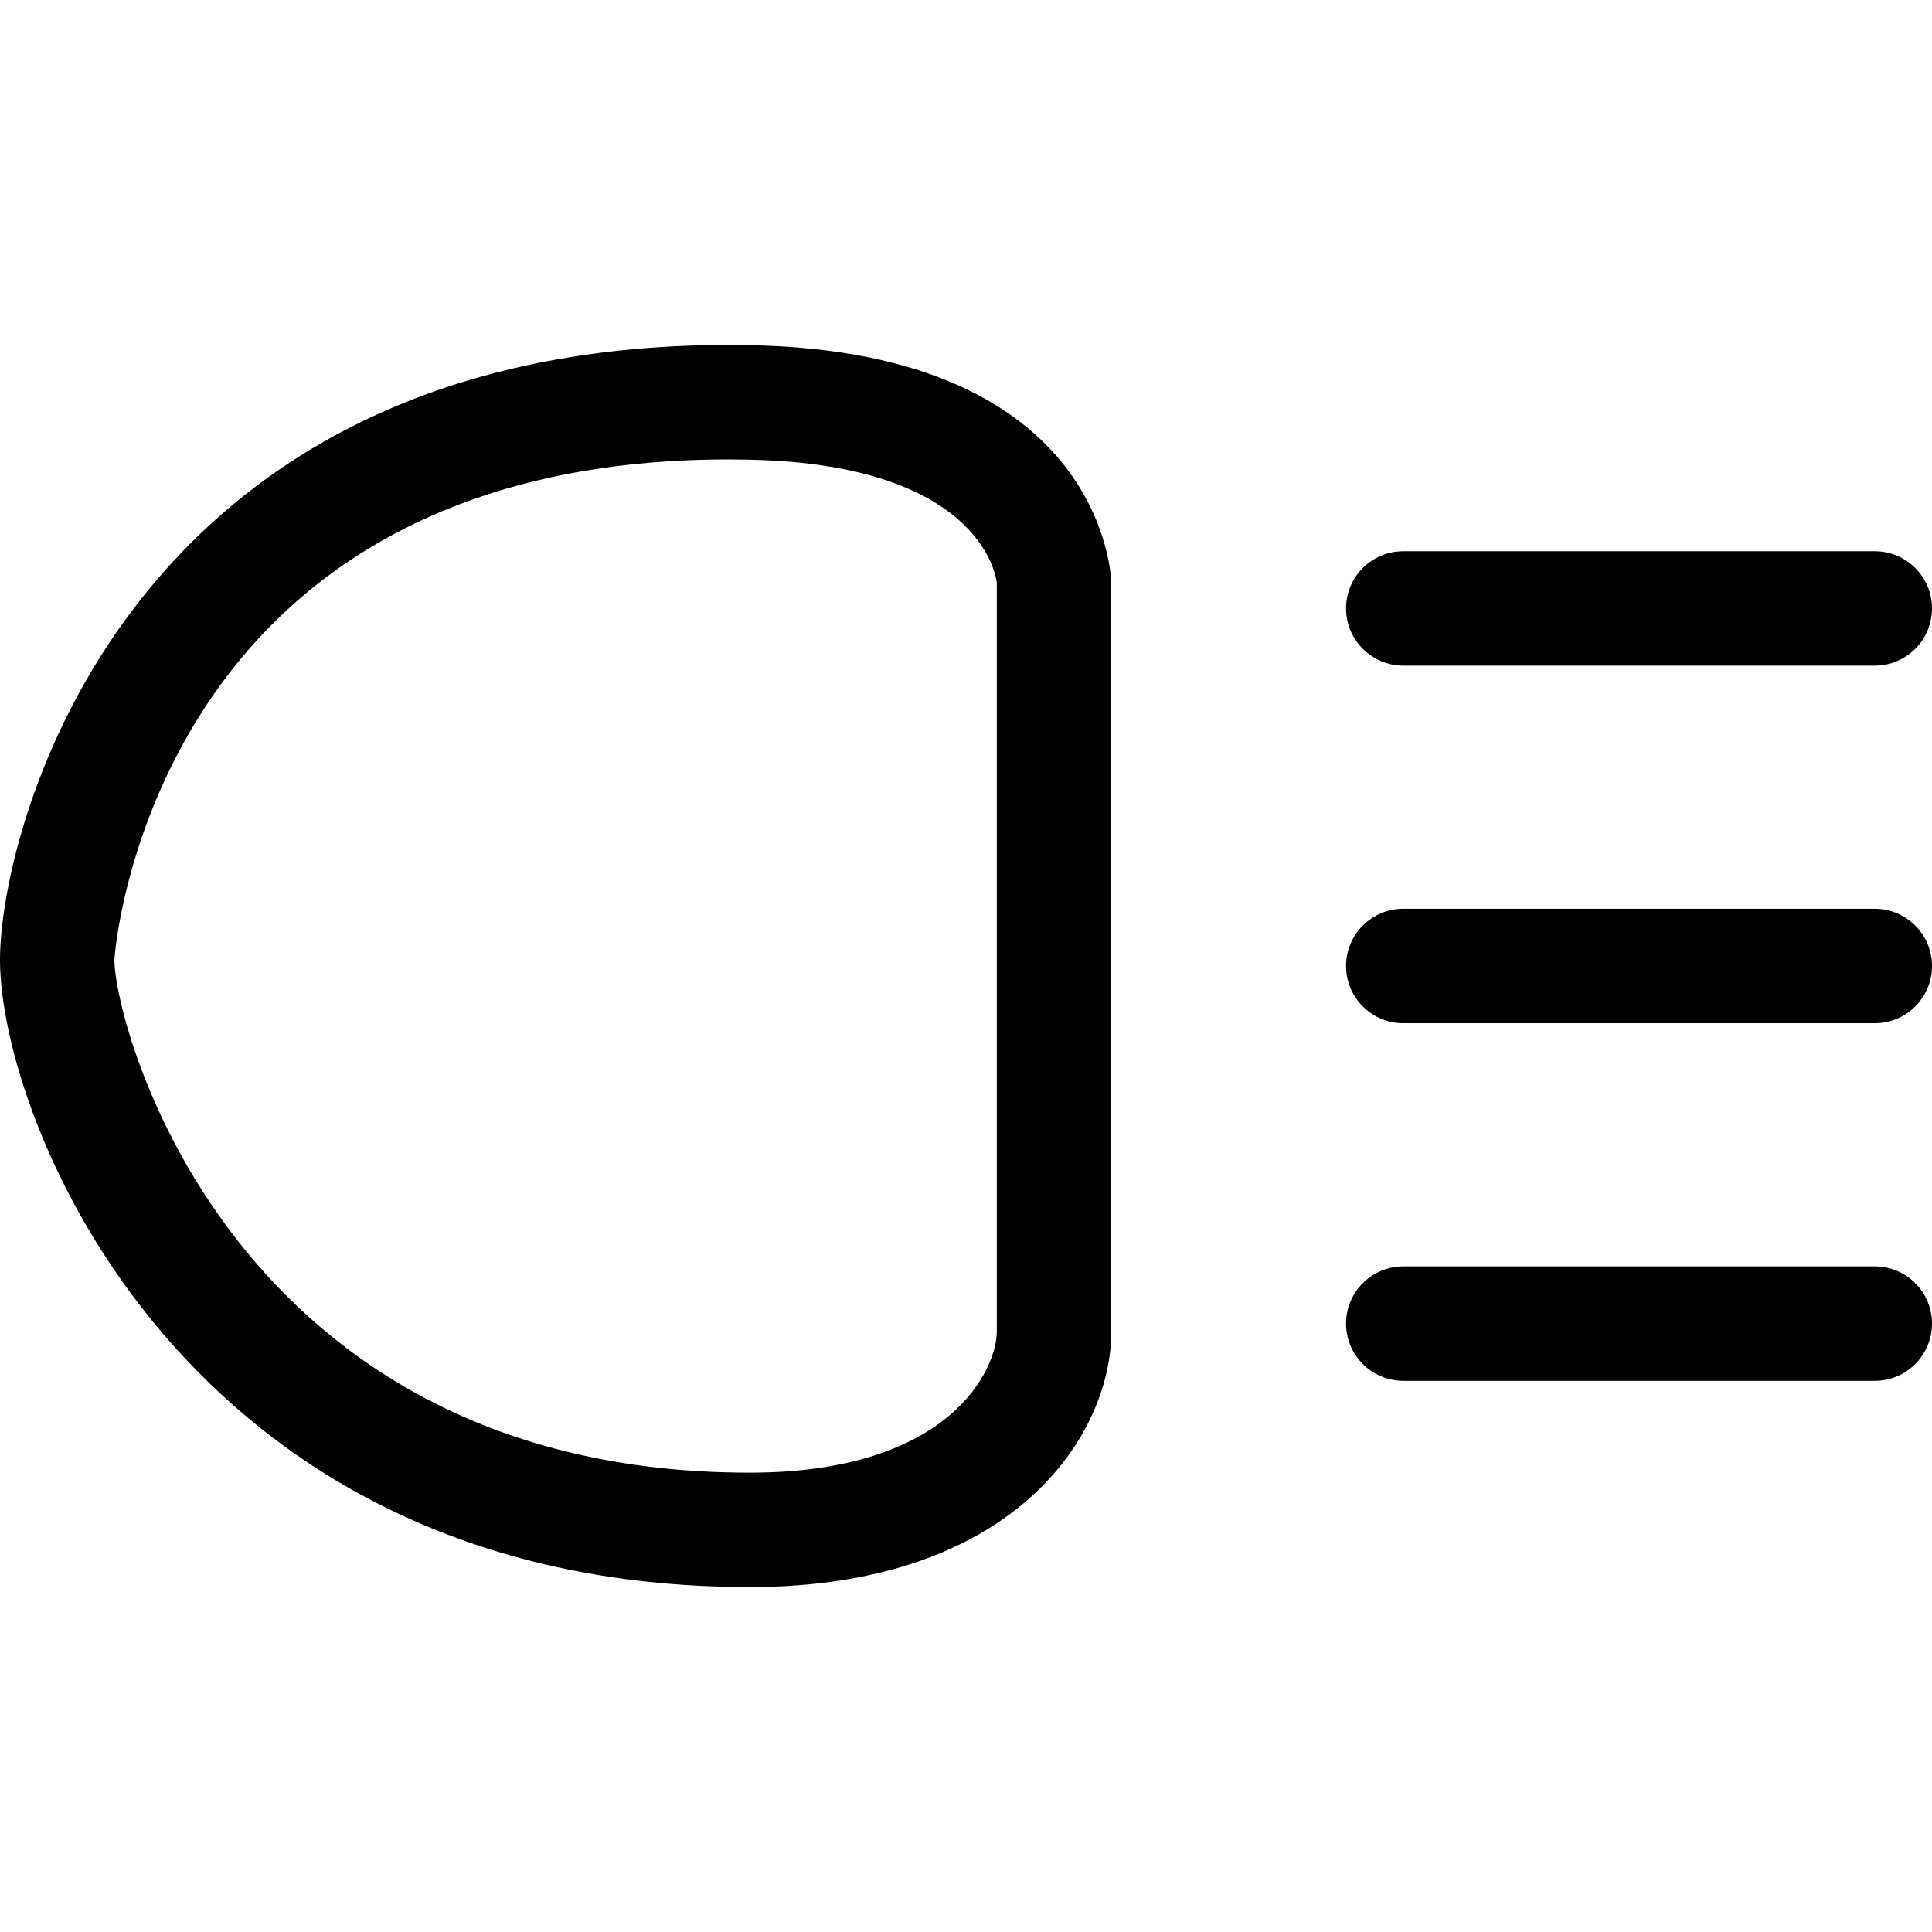 <svg xmlns="http://www.w3.org/2000/svg" xmlns:xlink="http://www.w3.org/1999/xlink" version="1.1" x="0px" y="0px" viewBox="0 0 100 100" enable-background="new 0 0 100 100" xml:space="preserve"><g><path fill="#000000" d="M38.799,82.146C9.552,82.146,0,57.992,0,49.672c0-6.721,6.399-31.817,37.713-31.817l1.146,0.013   C57.307,18.228,57.52,30.062,57.52,30.18v38.75C57.52,74.24,52.529,82.146,38.799,82.146L38.799,82.146z M37.713,23.78   c-29.922,0-31.791,25.634-31.791,25.892c0,3.48,6.13,26.553,32.877,26.553c10.443,0,12.795-5.402,12.795-7.295v-38.75   c0-0.052-0.545-6.149-12.852-6.388L37.713,23.78L37.713,23.78z"/></g><g><path fill="#000000" d="M97.037,34.453H72.635c-1.635,0-2.963-1.326-2.963-2.962c0-1.636,1.328-2.959,2.963-2.959h24.402   c1.635,0,2.963,1.323,2.963,2.959C100,33.127,98.672,34.453,97.037,34.453L97.037,34.453z"/></g><g><path fill="#000000" d="M97.037,71.471H72.635c-1.635,0-2.963-1.326-2.963-2.963c0-1.635,1.328-2.961,2.963-2.961h24.402   c1.635,0,2.963,1.326,2.963,2.961C100,70.145,98.672,71.471,97.037,71.471L97.037,71.471z"/></g><g><path fill="#000000" d="M97.037,52.961H72.635c-1.635,0-2.963-1.326-2.963-2.961c0-1.638,1.328-2.963,2.963-2.963h24.402   c1.635,0,2.963,1.325,2.963,2.963C100,51.635,98.672,52.961,97.037,52.961L97.037,52.961z"/></g></svg>